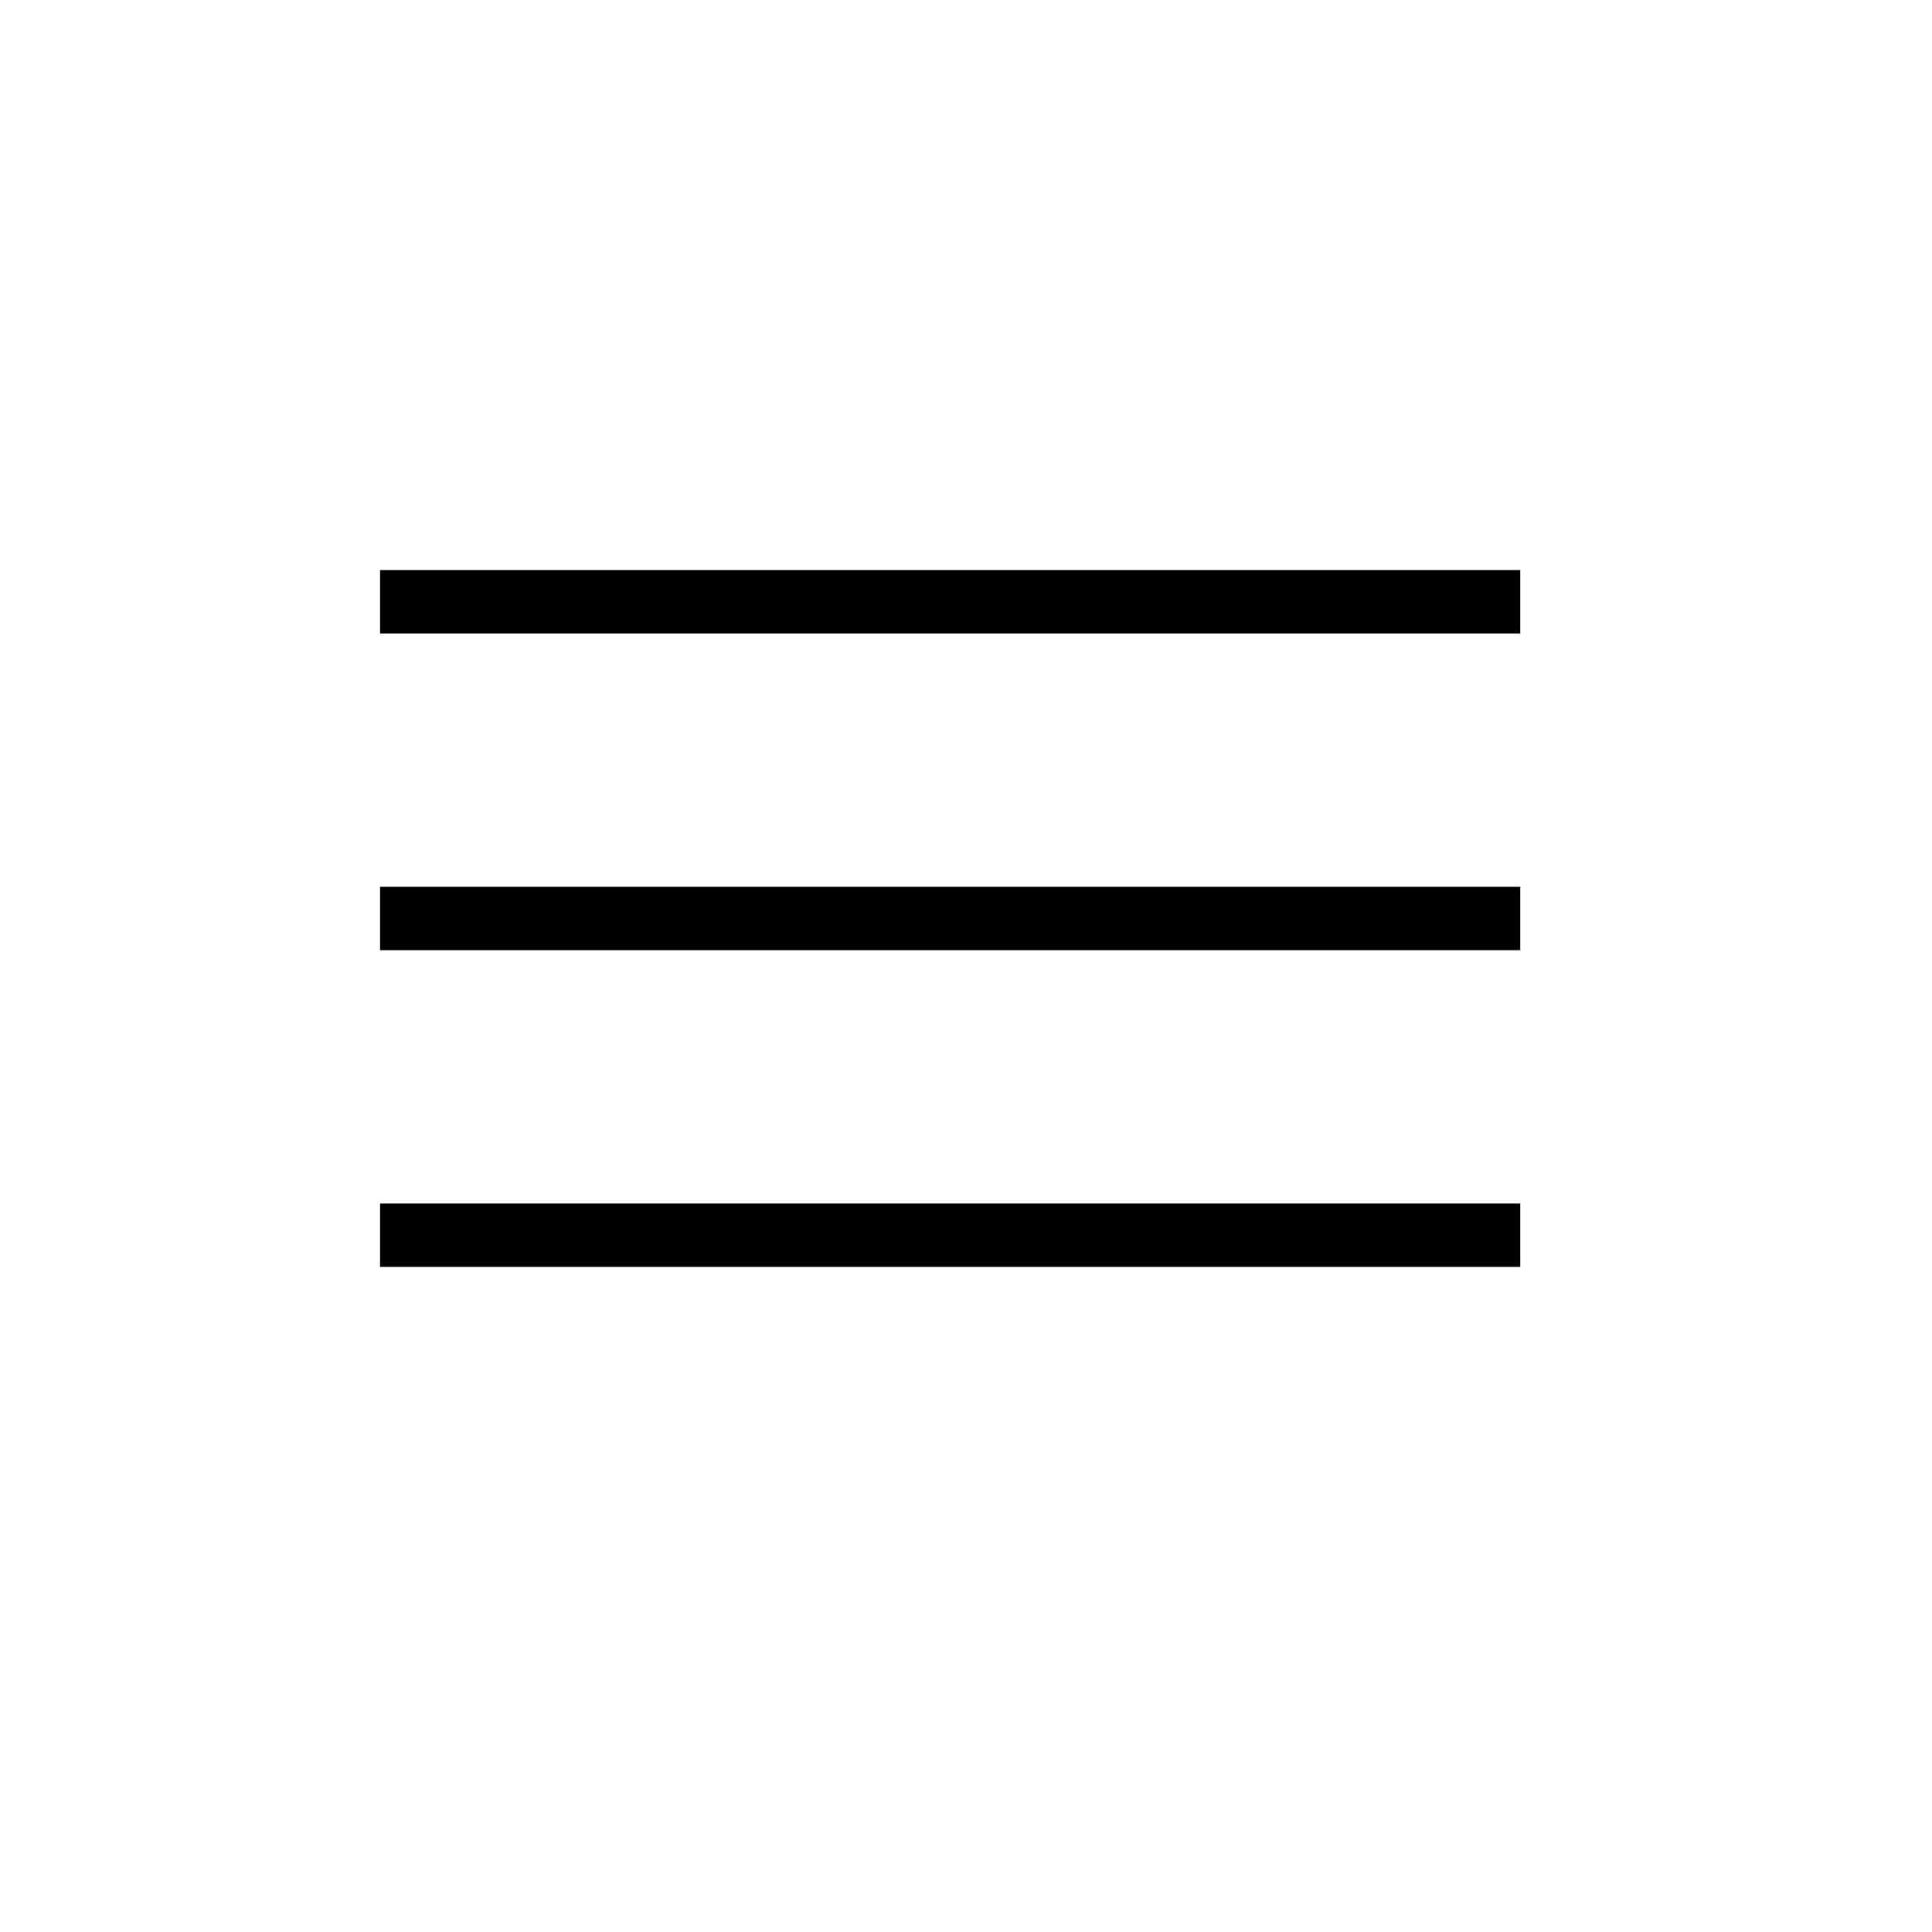 <?xml version="1.0" encoding="UTF-8"?> <svg xmlns="http://www.w3.org/2000/svg" width="61" height="61" viewBox="0 0 61 61" fill="none"> <line x1="12" y1="19" x2="48" y2="19" stroke="black" stroke-width="2"></line> <line x1="12" y1="29" x2="48" y2="29" stroke="black" stroke-width="2"></line> <line x1="12" y1="39" x2="48" y2="39" stroke="black" stroke-width="2"></line> </svg> 